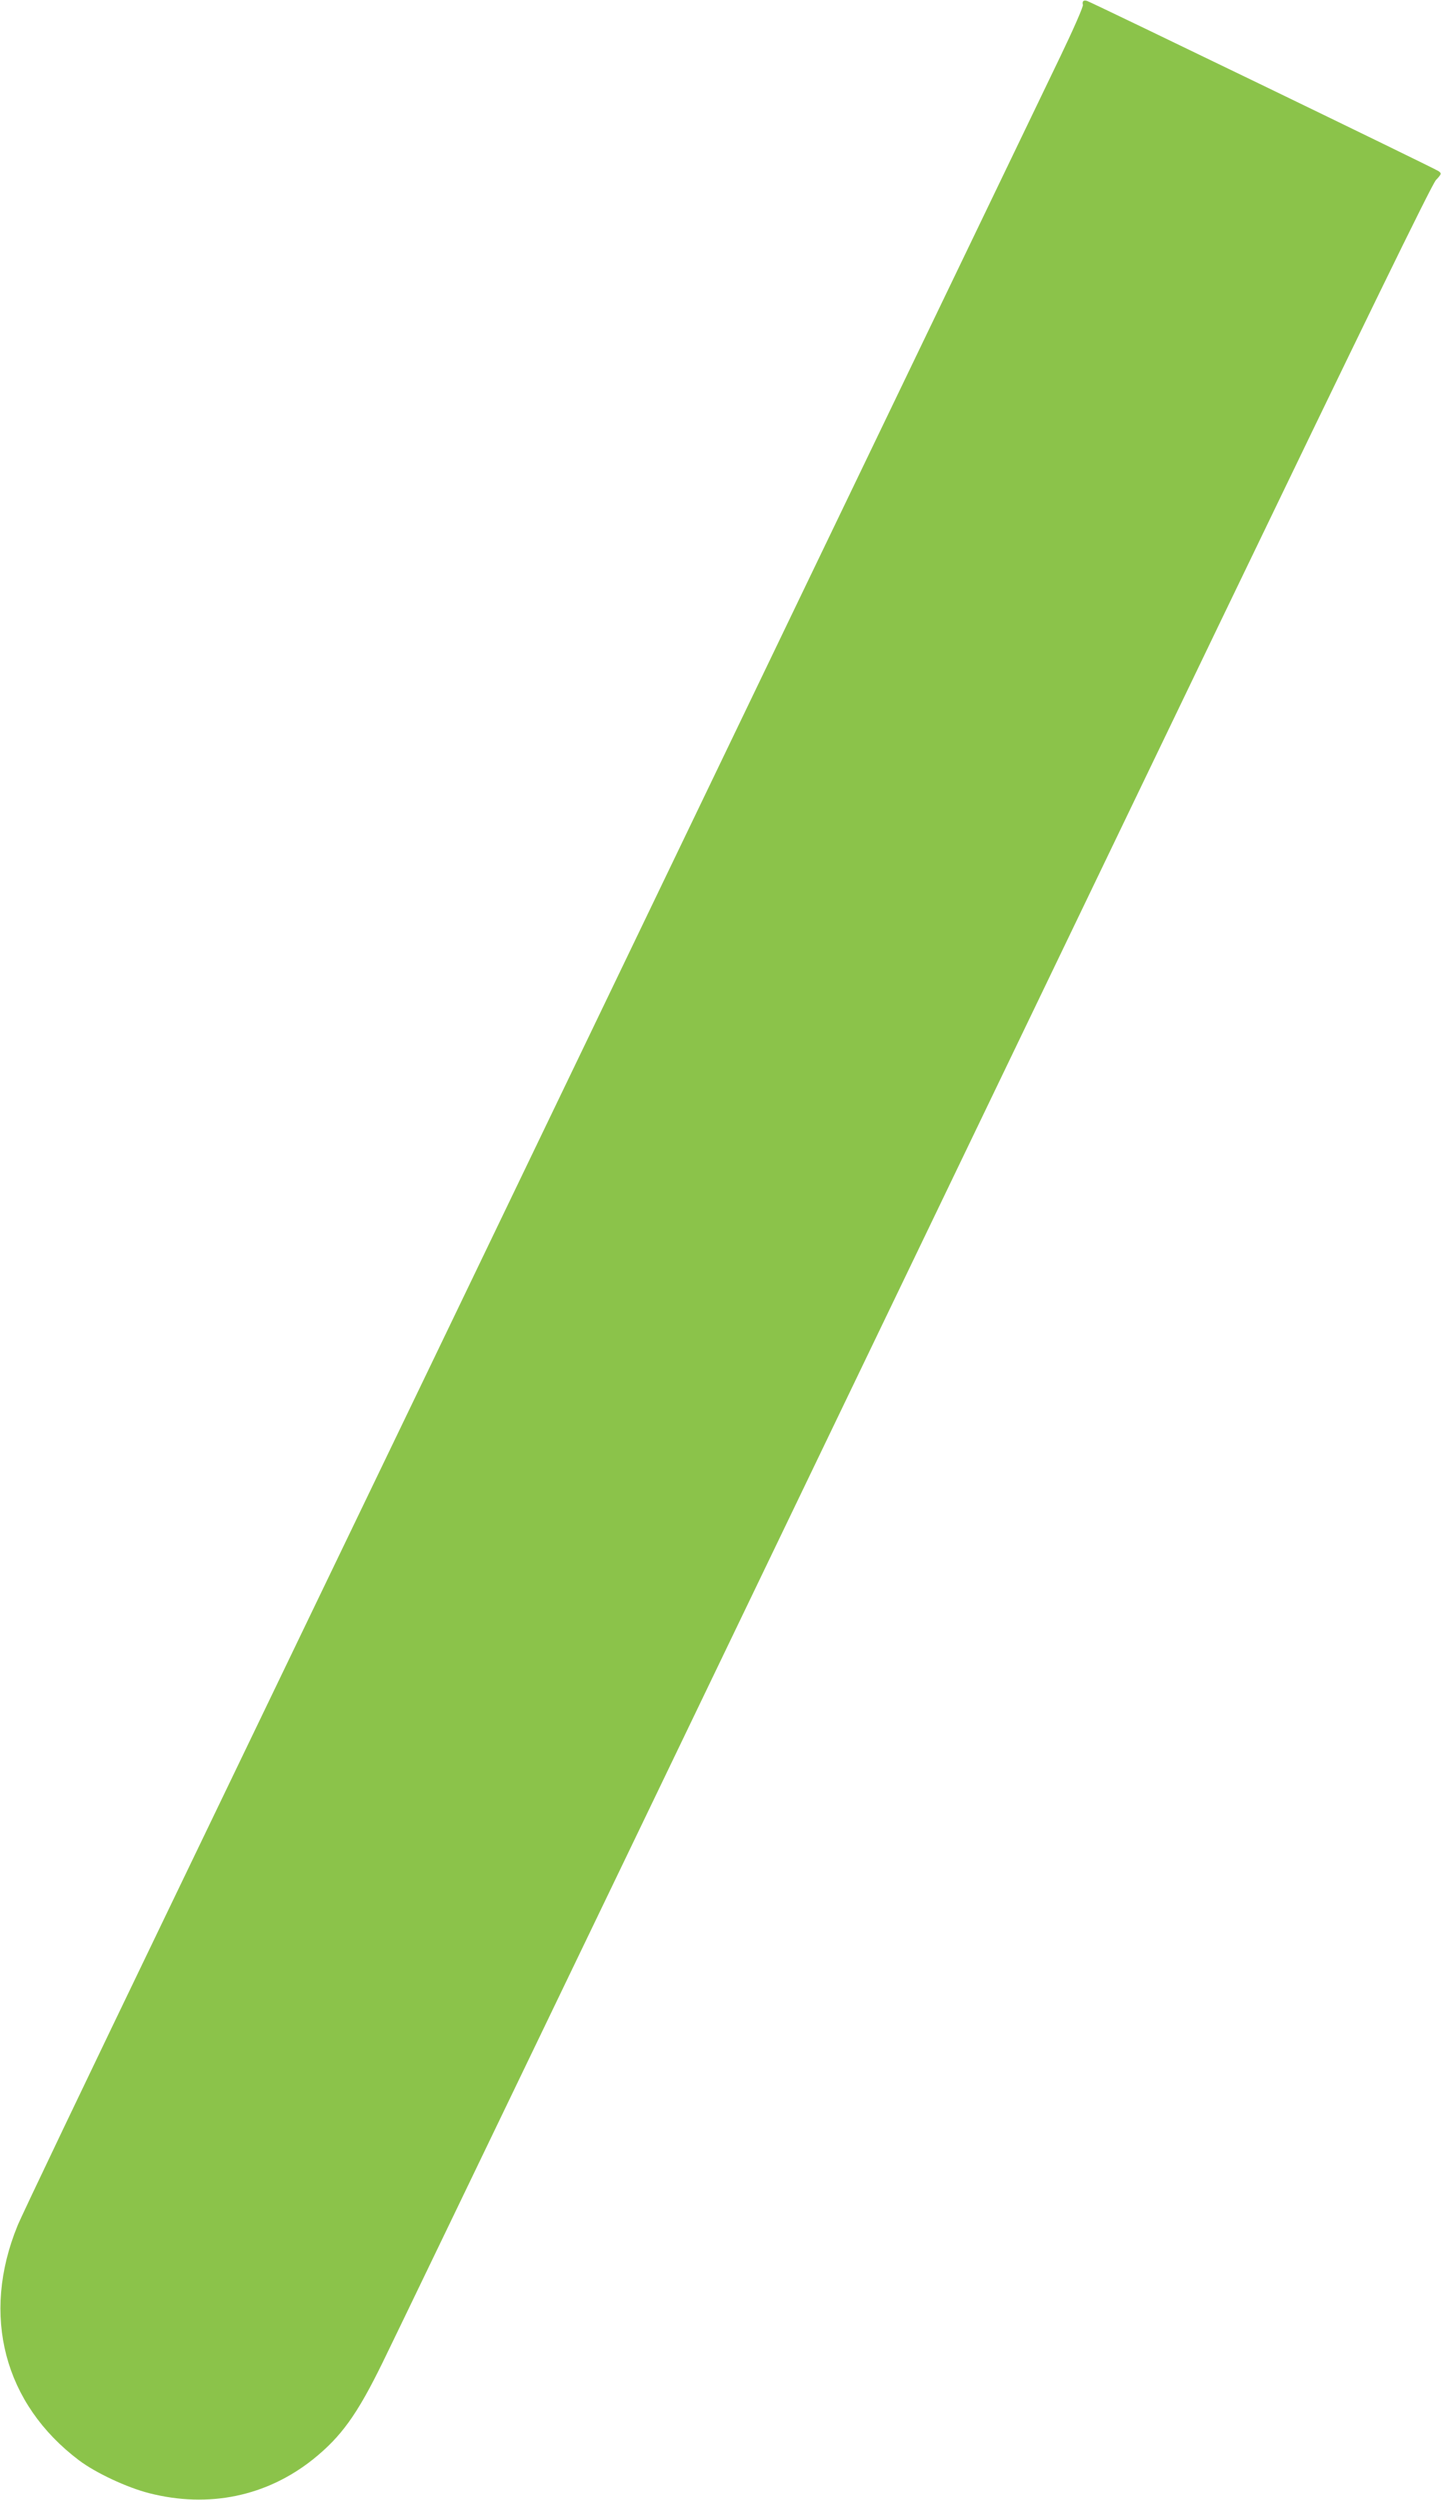 <?xml version="1.0" standalone="no"?>
<!DOCTYPE svg PUBLIC "-//W3C//DTD SVG 20010904//EN"
 "http://www.w3.org/TR/2001/REC-SVG-20010904/DTD/svg10.dtd">
<svg version="1.0" xmlns="http://www.w3.org/2000/svg"
 width="738pt" height="1280pt" viewBox="0 0 738 1280"
 preserveAspectRatio="xMidYMid meet">
<g transform="translate(0,1280) scale(0.1,-0.1)"
fill="#8bc34a" stroke="none">
<path d="M5548 12794 c-4 -3 -4 -12 -2 -19 3 -7 -48 -124 -114 -261 -66 -137
-671 -1394 -1345 -2794 -673 -1400 -1514 -3146 -1867 -3880 -354 -734 -969
-2012 -1368 -2840 -399 -828 -742 -1545 -762 -1595 -188 -459 -70 -912 315
-1202 85 -64 245 -139 359 -168 306 -78 602 -16 840 174 144 116 225 228 356
496 92 187 1803 3742 4287 8905 721 1497 1086 2246 1107 2268 29 31 30 34 13
46 -15 12 -1760 856 -1799 871 -8 3 -17 3 -20 -1z"/>
</g>
</svg>
